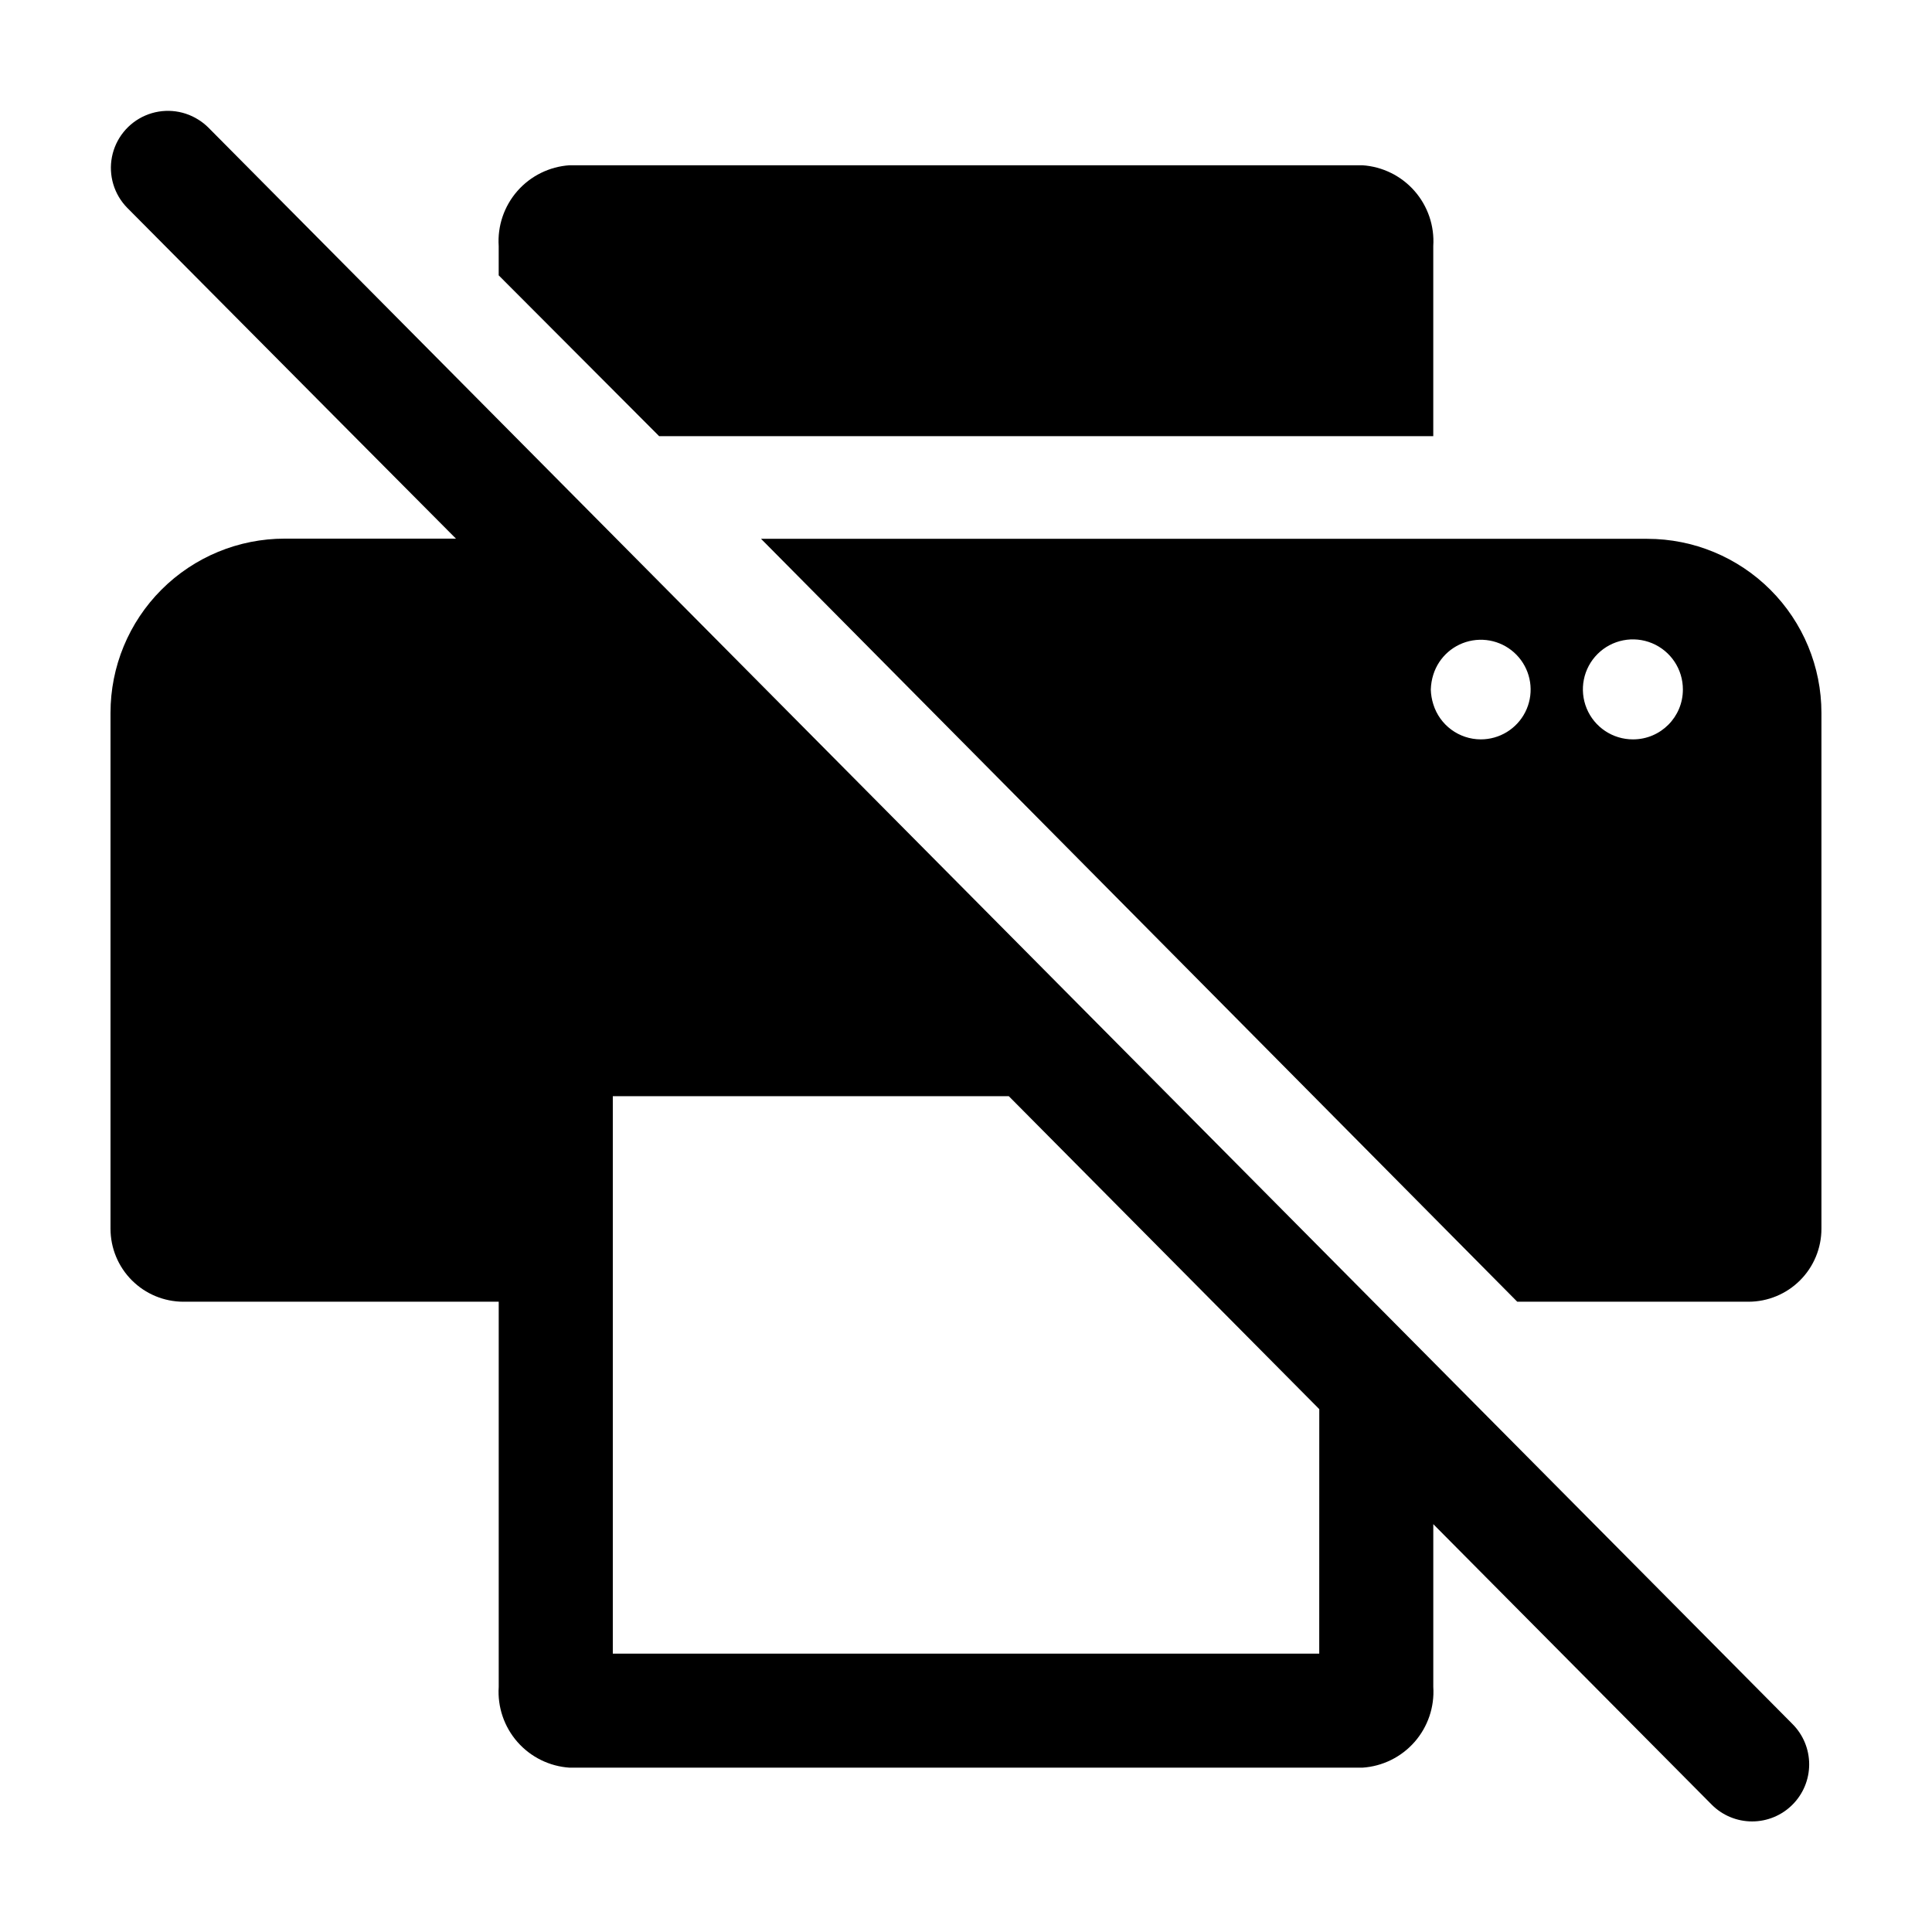 <?xml version="1.0" encoding="UTF-8"?>
<!-- Uploaded to: SVG Repo, www.svgrepo.com, Generator: SVG Repo Mixer Tools -->
<svg fill="#000000" width="800px" height="800px" version="1.1" viewBox="144 144 512 512" xmlns="http://www.w3.org/2000/svg">
 <g>
  <path d="m580.56 286.79h-234.88l200.41 202.18h61.266c5.129 0 10.051-2.039 13.68-5.668 3.629-3.629 5.664-8.547 5.664-13.68v-136.68c0-12.238-4.859-23.977-13.516-32.633-8.652-8.652-20.391-13.516-32.633-13.516zm-44.133 53.152c-5.789-0.012-10.895-3.789-12.594-9.32-0.398-1.258-0.617-2.562-0.656-3.879 0.039-1.336 0.258-2.656 0.656-3.93 1.48-4.754 5.512-8.27 10.422-9.09 4.91-0.824 9.863 1.188 12.812 5.199 2.949 4.012 3.391 9.34 1.145 13.781-2.25 4.441-6.805 7.238-11.785 7.238zm40.305 0c-5.363 0-10.199-3.234-12.246-8.191-2.047-4.957-0.906-10.66 2.894-14.445 3.801-3.785 9.508-4.906 14.457-2.84 4.949 2.066 8.164 6.914 8.145 12.277 0 7.269-5.879 13.172-13.148 13.199z"/>
  <path d="m318.68 259.59h205.15v-50.383 0.004c0.344-5.332-1.441-10.582-4.965-14.598-3.523-4.016-8.496-6.465-13.828-6.816h-210.09c-5.328 0.352-10.305 2.801-13.828 6.816s-5.309 9.266-4.961 14.598v7.758z"/>
  <path d="m619.11 600.97-419.93-423.2c-0.793-0.785-1.672-1.48-2.621-2.066-4.215-2.656-9.469-3.066-14.047-1.09-4.574 1.973-7.883 6.078-8.844 10.969-0.957 4.891 0.559 9.941 4.051 13.496l60.055 60.457 27.055 27.207h-45.344c-12.258-0.012-24.016 4.852-32.684 13.516-8.668 8.668-13.531 20.426-13.516 32.684v136.68c0 5.133 2.039 10.051 5.664 13.68 3.629 3.629 8.551 5.668 13.68 5.668h83.535v102.07c-0.348 5.332 1.438 10.582 4.961 14.598 3.523 4.012 8.5 6.465 13.828 6.812h210.09c5.332-0.348 10.305-2.801 13.828-6.812 3.523-4.016 5.309-9.266 4.965-14.598v-43.125l73.809 74.359c2.832 2.832 6.676 4.422 10.68 4.422 4.004 0 7.848-1.59 10.68-4.422 2.848-2.836 4.445-6.688 4.445-10.703 0-4.019-1.598-7.871-4.445-10.707zm-125.5-18.742h-187.21v-147.72h104.95l82.27 82.93z"/>
 </g>
</svg>
